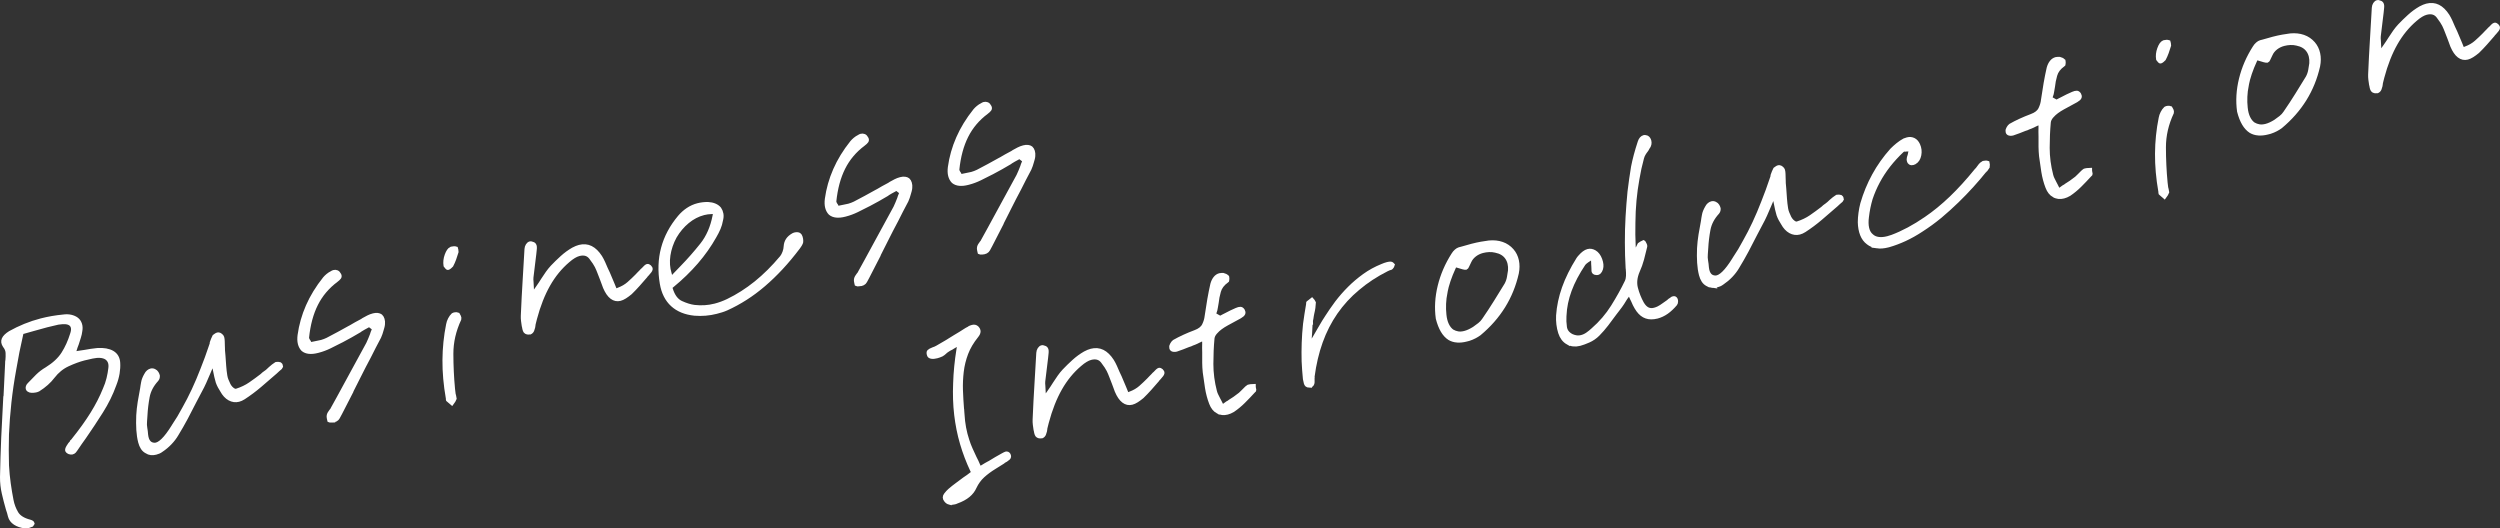 <?xml version="1.0" encoding="UTF-8"?><svg id="_レイヤー_2" xmlns="http://www.w3.org/2000/svg" width="682.186" height="144.208" viewBox="0 0 682.186 144.208"><rect x="0" y="0" width="682.186" height="144.208" fill="#333333" stroke="none"/><defs><style>.cls-1{fill:#fff;stroke:#fff;stroke-miterlimit:10;stroke-width:1.171px;}</style></defs><g id="_x2B_"><path class="cls-1" d="M7.25,143.606c-.166.021-.294.022-.384.003-1.105-.142-2.02-.451-2.741-.927-.721-.476-1.181-1.095-1.377-1.856l-.249-.962c-.083-.321-.186-.636-.309-.946-.414-1.433-.786-2.875-1.119-4.328-.333-1.453-.495-2.907-.486-4.363l.138-5.422c.046-1.808.112-3.62.198-5.438.086-1.818.177-3.616.274-5.393.086-1.818.177-3.616.273-5.393l.061-.016c.068-1.557.144-3.126.227-4.708.083-1.582.158-3.151.226-4.708-.002-.171.002-.321.011-.452.01-.13.033-.286.072-.467.056-.613.071-1.258.045-1.935-.025-.678-.291-1.335-.798-1.974-.417-.619-.504-1.206-.262-1.76.241-.554.822-1.121,1.741-1.7,1.27-.713,2.619-1.361,4.05-1.945,1.432-.584,2.908-1.072,4.431-1.466.961-.249,1.944-.46,2.947-.633,1.002-.173,2.025-.31,3.069-.408.742-.106,1.419-.089,2.033.052.614.14,1.133.37,1.557.688.424.318.729.752.914,1.302.185.551.215,1.163.09,1.837-.065.573-.194,1.151-.385,1.735-.191.584-.38,1.177-.566,1.781-.098.282-.206.566-.324.854-.118.287-.206.566-.264.838l-.369,1.057,1.354-.222c.331-.043.64-.09.925-.143.285-.052.574-.095.864-.127.612-.115,1.206-.215,1.783-.3.576-.085,1.136-.154,1.677-.209,1.726-.104,3.081.134,4.064.713.983.579,1.51,1.502,1.58,2.766.057.883.002,1.827-.166,2.833-.167,1.005-.458,2.031-.872,3.079-.894,2.497-2.091,4.933-3.594,7.309-1.502,2.376-3.047,4.71-4.635,7.001-.377.525-.77,1.075-1.176,1.651-.407.576-.794,1.145-1.162,1.711-.089.151-.208.311-.357.477-.149.167-.344.281-.584.343-.081.021-.186.027-.316.018-.131-.009-.267-.038-.408-.087-.141-.049-.307-.156-.5-.32-.191-.164-.125-.524.203-1.078.149-.252.31-.497.483-.734.174-.237.38-.473.62-.705l-.016-.06c.07-.061.126-.129.172-.205.044-.076.101-.144.171-.205,2.038-2.536,3.75-4.924,5.139-7.163,1.388-2.24,2.524-4.457,3.411-6.653.434-.967.77-1.941,1.008-2.922s.409-1.933.512-2.858c.085-.664.033-1.238-.157-1.723s-.516-.882-.98-1.189c-.454-.267-.998-.427-1.631-.476-.632-.05-1.375.013-2.227.191-.4.103-.784.192-1.15.265-.366.073-.729.156-1.089.249-1.363.352-2.837.894-4.422,1.624-1.585.73-2.955,1.843-4.106,3.338-.478.636-1.055,1.256-1.733,1.859-.677.603-1.421,1.158-2.23,1.667-.04.01-.087.033-.143.069-.055.036-.163.074-.323.115-.281.073-.589.12-.925.143-.336.023-.62-0-.851-.069-.141-.049-.265-.113-.371-.193-.106-.079-.174-.179-.206-.3-.042-.16-.033-.334.026-.52.059-.186.172-.366.342-.537.737-.789,1.488-1.56,2.255-2.314.767-.754,1.616-1.401,2.544-1.94,2.028-1.251,3.536-2.656,4.522-4.214.987-1.559,1.784-3.315,2.391-5.267.246-.705.329-1.292.25-1.764-.079-.471-.281-.836-.604-1.095-.374-.288-.844-.455-1.412-.501-.568-.046-1.262-.005-2.085.122-.481.124-.974.241-1.48.35s-1.04.236-1.601.381c-.601.155-1.199.321-1.795.496-.596.175-1.194.341-1.795.496-.441.114-.879.238-1.314.372-.437.134-.874.258-1.315.372l-.661.171-.117.543c-.748,3.228-1.38,6.406-1.897,9.532-.567,3.096-1.014,6.129-1.336,9.098-.323,2.969-.543,5.88-.662,8.732-.078,2.842-.076,5.663.007,8.463.093,1.686.252,3.334.475,4.943.224,1.609.477,3.126.759,4.549.241,1.263.684,2.442,1.33,3.536.646,1.094,1.885,1.875,3.716,2.342.231.069.4.143.506.222.105.08.169.159.19.239l-.015.068c-.01.045-.064.123-.164.235-.08.021-.196.072-.345.154-.15.081-.345.153-.585.215-.16.042-.323.073-.488.095Z"/><path class="cls-1" d="M41.206,123.609c-.416-.042-.807-.187-1.17-.435-.444-.228-.808-.561-1.092-1-.285-.439-.504-.96-.659-1.561-.259-1.002-.426-2.102-.501-3.301-.075-1.199-.083-2.511-.023-3.938.07-1.215.204-2.436.4-3.662.196-1.227.415-2.448.656-3.664.018-.261.056-.528.114-.799.058-.271.111-.563.159-.875.048-.312.144-.646.286-1.004.143-.357.318-.713.526-1.066.168-.343.367-.608.596-.795.229-.187.464-.312.705-.374.16-.041.318-.05.475-.026.155.024.309.08.46.17.242.109.437.283.584.522.148.24.252.479.315.72.012.211-.004.397-.049.557-.043.161-.13.323-.26.484-1.334,1.456-2.157,3.026-2.47,4.71-.313,1.684-.513,3.35-.601,4.997-.007.301-.028.595-.06.881-.034.286-.054.58-.062.881-.056.613-.031,1.205.074,1.776.105.572.18,1.193.226,1.865.205,1.786.985,2.695,2.341,2.73,1.356.034,3.074-1.628,5.156-4.988l.134-.227c.993-1.453,1.919-2.997,2.78-4.63.911-1.603,1.786-3.305,2.625-5.103.84-1.799,1.643-3.695,2.41-5.689.808-2.004,1.583-4.129,2.328-6.373l.147-.422c.05-.141.073-.297.071-.468.129-.332.241-.639.34-.921.098-.282.206-.523.325-.725.109-.071.244-.17.404-.297.16-.127.34-.216.54-.268.08-.021.143-.026.188-.016l.068.014c.131.009.305.103.521.282.218.179.347.349.389.509.083.321.128.662.136,1.023s.019.733.031,1.114c.022.251.031.494.028.73-.003.236.002.459.013.67l.066.753.066.752c.067.923.133,1.836.195,2.739.062.903.167,1.806.314,2.708.074.451.192.869.356,1.255s.343.788.536,1.208c.174.34.393.647.655.921.264.274.566.495.909.663.091.019.19.036.301.051.11.014.227.005.347-.026,1.422-.453,2.678-1.055,3.766-1.807,1.088-.752,2.131-1.513,3.129-2.284.17-.172.352-.337.546-.494.194-.157.401-.307.621-.449.22-.142.414-.3.584-.472.169-.172.358-.349.568-.531.279-.243.551-.474.814-.692.265-.218.526-.403.786-.556l.03-.008.03-.008c.12-.031.235-.04.347-.025.11.014.23.026.361.035.171-.001.294.063.37.193.076.13.11.26.102.391l.015.06-.089.151-.089.151c-.25.193-.477.39-.681.593s-.411.395-.62.577c-1.396,1.216-2.812,2.437-4.248,3.663-1.436,1.226-2.923,2.337-4.461,3.333-.22.142-.444.265-.675.367-.23.102-.445.179-.646.231-.842.218-1.661.109-2.458-.327-.796-.435-1.479-1.178-2.051-2.228-.213-.33-.421-.682-.625-1.057-.204-.375-.383-.777-.536-1.208-.258-.831-.528-2.001-.812-3.51-.283-1.509-.464-2.168-.542-1.976l-1.316,3.098c-.877,2.065-1.405,3.249-1.583,3.551-.347.645-.697,1.313-1.054,2.004-.355.69-.707,1.358-1.053,2.004-.762,1.522-1.552,3.052-2.373,4.589-.821,1.538-1.684,3.043-2.585,4.516-.476.807-1.067,1.579-1.774,2.318-.707.738-1.479,1.387-2.319,1.946-.249.193-.499.343-.749.45-.25.108-.516.197-.797.27-.44.114-.87.15-1.287.108Z"/><path class="cls-1" d="M90.581,114.729c-.19.006-.351.005-.481-.004l-.212-.074-.046-.18c-.031-.12-.065-.293-.103-.519-.036-.225-.035-.429.003-.61.039-.181.11-.36.214-.536.104-.176.236-.371.395-.583.1-.111.197-.233.29-.364.096-.131.167-.268.216-.408l1.53-2.768c1.305-2.39,2.639-4.84,4-7.351,1.36-2.51,2.724-5.011,4.089-7.501.197-.393.38-.804.548-1.232.167-.428.329-.833.487-1.216.038-.181.097-.367.176-.558l.236-.574.236-.574-1.439-1.103-.494.32c-.34.174-.678.357-1.013.55-.334.194-.687.402-1.057.626l-.044.076c-.779.458-1.579.921-2.398,1.389-.819.468-1.644.916-2.474,1.345l-.286.138c-.979.51-1.981,1.015-3.007,1.515-1.024.5-2.059.885-3.101,1.154l-.12.031-.12.031c-.842.217-1.591.293-2.25.228-.657-.065-1.204-.277-1.639-.634-.404-.409-.69-.933-.856-1.575-.165-.641-.19-1.404-.077-2.288.37-2.703,1.119-5.345,2.248-7.924,1.13-2.579,2.663-5.081,4.602-7.506.229-.273.511-.549.845-.828.334-.279.691-.51,1.071-.694.11-.071.202-.127.277-.168.074-.041.152-.072.232-.092.32-.083.602-.07.844.038.241.108.449.333.622.673.153.26.16.493.021.7-.139.207-.423.473-.853.797-2.365,1.766-4.19,3.926-5.476,6.481-1.285,2.555-2.108,5.611-2.472,9.168.011.211.06.401.147.571.086.17.165.31.236.42.061.07.109.132.145.187.035.055.064.122.085.203l.319.495.602-.155c.2-.052.394-.091.579-.118.185-.026.378-.066.579-.118.2-.052.413-.096.639-.133.226-.037.458-.086.698-.149.28-.073.557-.165.827-.278.27-.113.52-.22.75-.322,1.02-.52,2.045-1.063,3.073-1.628,1.03-.565,2.05-1.128,3.06-1.688l.061-.016c.519-.305,1.049-.613,1.588-.924.541-.31,1.075-.598,1.604-.863.07-.061.153-.114.248-.16.095-.046.177-.099.247-.16.409-.234.832-.461,1.267-.68.436-.219.873-.386,1.314-.5l.029-.008.091-.023c.4-.104.767-.134,1.098-.092.332.042.604.143.816.302.223.199.393.486.511.862.118.376.155.805.108,1.287-.019.261-.066.53-.144.807-.079.277-.152.531-.221.762-.088.322-.186.646-.294.974-.106.327-.23.637-.368.929-.484.938-.972,1.865-1.462,2.783-.489.917-.956,1.84-1.4,2.767l-.045.076c-.436.797-.858,1.601-1.269,2.412-.411.811-.828,1.635-1.253,2.472-.336.686-.689,1.386-1.061,2.102-.37.716-.724,1.416-1.06,2.101l-.029.136c-.515.988-1.033,1.999-1.557,3.032-.524,1.033-1.043,2.044-1.558,3.032l-.045.076c-.168.343-.341.665-.519.968-.179.303-.363.5-.554.592-.079.021-.157.052-.232.092-.074.041-.172.077-.292.108-.161.041-.337.066-.527.072Z"/><path class="cls-1" d="M122.801,109.449c-.187-.144-.36-.281-.522-.41l-.023-.09-.022-.09c-.011-.04-.012-.083-.001-.128.01-.045.009-.088-.002-.128-.63-3.599-.934-7.048-.909-10.346.023-3.298.354-6.526.992-9.683.087-.493.251-.974.493-1.442s.518-.85.827-1.143l.082-.053c.055-.036.122-.064.203-.085.239-.062.458-.086.654-.073.195.014.318.035.369.065.061.07.15.25.268.54.117.29.152.505.104.647-1.462,3.114-2.189,6.294-2.184,9.542.006,3.248.156,6.436.452,9.566l.113.933c.001.171.022.336.063.496l.125.481c.03.12.057.263.078.429s.037.268.047.308c-.078.191-.169.375-.273.552-.104.177-.235.371-.395.583-.172-.169-.352-.326-.539-.47ZM122.031,72.967c-.086-.085-.195-.217-.327-.397-.04.01-.062.006-.068-.014l-.023-.09c-.147-.903-.047-1.837.302-2.804.349-.967.754-1.552,1.214-1.756l.06-.015.12-.031c.161-.042.347-.068.557-.08.212-.011.387.007.528.056l.101.391c.047.18.065.336.057.466-.206.694-.421,1.348-.647,1.963-.226.614-.482,1.194-.77,1.738-.099.111-.246.245-.44.403-.194.157-.353.251-.473.282-.04.01-.103-.027-.188-.112Z"/><path class="cls-1" d="M144.447,90.709c-.045-.01-.107-.004-.188.016-.211.011-.44-.047-.687-.175-.248-.128-.43-.584-.546-1.366l-.077-.301c-.074-.451-.138-.905-.191-1.361s-.073-.9-.057-1.332c.144-3.415.31-6.621.496-9.619.188-2.998.355-5.863.505-8.595.026-.392.132-.729.315-1.011.184-.283.396-.455.636-.517.081-.021.153-.029.218-.024.065.005.124.022.174.052.312.047.549.179.711.393.163.215.201.654.116,1.317-.026.392-.066.776-.119,1.153-.052.377-.097.741-.135,1.093-.112.884-.219,1.756-.317,2.615-.099.859-.205,1.731-.318,2.615-.028.221-.037.437-.024.648.012.211.028.442.05.693.002.17.011.329.026.474.017.146.025.304.026.474l.143,2.785,1.594-2.272c.248-.363.489-.714.722-1.052.233-.338.454-.683.662-1.036.427-.666.844-1.287,1.251-1.862.406-.576.844-1.116,1.312-1.622.807-.85,1.686-1.708,2.638-2.573.952-.866,1.968-1.609,3.047-2.23.3-.163.595-.304.886-.421.289-.118.555-.207.795-.269,1.123-.29,2.149-.203,3.082.261.933.464,1.79,1.301,2.572,2.51.295.479.567.997.817,1.552.251.555.489,1.103.714,1.644.092.19.187.39.283.6.097.21.191.41.283.6.205.46.396.913.576,1.358.179.445.37.898.575,1.358.092.19.176.393.254.608.076.215.165.438.268.668l.354.87.87-.353c1.131-.42,2.088-.978,2.87-1.672.783-.694,1.513-1.385,2.19-2.073.198-.223.4-.435.604-.637.205-.203.392-.39.562-.562l.298-.334c.1-.111.204-.202.314-.273.199-.223.393-.422.582-.599.19-.177.345-.281.465-.312.08-.021.168-.011.264.028.096.039.199.109.311.208.223.199.319.409.291.63-.028.221-.326.64-.894,1.257-.07.061-.138.131-.202.212s-.131.152-.201.212l-.09.151c-.656.768-1.333,1.542-2.029,2.32-.696.779-1.403,1.517-2.121,2.216-.528.436-1.022.799-1.482,1.088-.459.29-.889.486-1.29.59-.802.207-1.548.047-2.24-.479-.691-.526-1.309-1.425-1.851-2.696l-.432-1.171c-.143-.391-.281-.761-.415-1.111-.235-.581-.458-1.153-.668-1.719-.21-.566-.453-1.133-.729-1.703-.276-.57-.802-1.364-1.578-2.382-.776-1.018-1.885-1.34-3.328-.967-.441.114-.911.321-1.41.621-.5.3-1.028.693-1.587,1.18-2.104,1.783-3.892,3.966-5.362,6.548-1.47,2.582-2.684,5.663-3.64,9.245-.068.231-.131.483-.189.755-.058.271-.121.523-.189.754.001.171-.02.336-.063.497-.044.161-.071.307-.079.437-.146.594-.307.966-.48,1.118-.175.152-.303.238-.383.259-.04.01-.083.011-.128.001Z"/><path class="cls-1" d="M192.528,85.562c-.982.083-1.978.084-2.981.001-2.502-.251-4.509-1.069-6.021-2.452-1.512-1.384-2.478-3.303-2.899-5.76-.579-3.399-.466-6.602.339-9.61.804-3.008,2.3-5.821,4.488-8.438.686-.819,1.449-1.507,2.288-2.066.839-.559,1.739-.962,2.7-1.211.441-.114.89-.198,1.346-.252.457-.053.921-.078,1.393-.071.693.034,1.305.165,1.833.392.529.227.95.535,1.265.924.274.399.456.855.545,1.366.09.512.047,1.089-.129,1.733-.114.714-.325,1.431-.63,2.151-.306.72-.682,1.459-1.127,2.215-1.376,2.45-3.027,4.79-4.952,7.019s-4.139,4.372-6.643,6.43l-.479.38.14.541c.587,1.943,1.536,3.215,2.846,3.817,1.31.602,2.518.974,3.623,1.116.925.103,1.86.128,2.81.076.948-.052,1.903-.203,2.865-.452.561-.145,1.145-.328,1.75-.548.605-.221,1.193-.469,1.763-.745,2.661-1.286,5.203-2.905,7.627-4.857,2.425-1.952,4.78-4.292,7.067-7.02.288-.374.533-.833.734-1.376.202-.544.315-1.097.341-1.659.045-.653.229-1.224.552-1.713.322-.49.818-.928,1.487-1.315.04-.01.088-.033.144-.069.055-.036.122-.064.202-.084.28-.072.541-.097.782-.074.241.023.392.069.453.139.151.089.28.301.389.637.108.336.163.674.166,1.015.031.12-.005.311-.108.573-.104.262-.329.63-.677,1.105-1.56,2.07-3.126,3.95-4.698,5.639-1.573,1.689-3.165,3.222-4.775,4.601-1.61,1.378-3.26,2.606-4.948,3.683-1.688,1.078-3.412,2.015-5.173,2.812-.46.204-.918.376-1.374.515-.455.139-.923.271-1.404.395-.962.248-1.935.414-2.918.497ZM187.571,60.423c-1.356,1.12-2.511,2.487-3.461,4.1-.9,1.644-1.484,3.355-1.752,5.134-.268,1.779-.153,3.46.341,5.042l.389,1.503,1.104-1.183c.299-.334.628-.675.986-1.024.358-.349.688-.691.986-1.024,1.892-1.942,3.692-3.99,5.402-6.142,1.71-2.152,2.863-4.801,3.461-7.948l.232-1.086-1.145.039c-.341.003-.697.031-1.068.084-.371.053-.717.121-1.037.204-1.604.414-3.083,1.182-4.439,2.302Z"/><path class="cls-1" d="M234.461,77.548c-.19.007-.351.005-.481-.004l-.212-.073-.046-.18c-.031-.12-.065-.293-.103-.519-.037-.225-.036-.429.003-.61.039-.181.11-.36.214-.536.104-.176.236-.371.395-.583.1-.111.196-.233.291-.364.094-.131.166-.267.215-.408l1.529-2.768c1.306-2.39,2.64-4.84,4-7.35,1.361-2.51,2.724-5.011,4.09-7.502.197-.393.38-.804.547-1.232.168-.428.33-.834.488-1.216.038-.181.097-.367.176-.558l.236-.574.236-.574-1.439-1.103-.494.32c-.34.173-.678.357-1.013.55-.335.193-.687.402-1.057.626l-.044.076c-.779.458-1.579.921-2.398,1.389-.819.468-1.645.916-2.475,1.345l-.285.138c-.979.51-1.982,1.015-3.007,1.515-1.025.5-2.059.885-3.101,1.154l-.12.031-.12.031c-.842.218-1.592.294-2.25.229-.658-.065-1.204-.277-1.639-.635-.404-.409-.69-.933-.855-1.574-.166-.641-.192-1.404-.078-2.288.369-2.703,1.119-5.345,2.248-7.924,1.129-2.579,2.663-5.081,4.602-7.506.229-.273.511-.549.844-.828.335-.278.691-.51,1.072-.694.109-.071.202-.127.276-.168.075-.041.153-.072.233-.092.32-.083.602-.07.844.039.241.108.449.333.622.673.153.26.16.493.021.7-.139.207-.423.473-.852.797-2.365,1.766-4.19,3.926-5.476,6.481-1.285,2.555-2.108,5.611-2.473,9.168.012.211.062.401.147.571.088.17.166.31.237.42.061.07.109.132.145.187.035.055.063.122.084.203l.32.494.602-.155c.2-.052.393-.091.579-.118.185-.026.378-.066.578-.117s.414-.096.639-.133c.227-.037.459-.086.699-.149.281-.073.557-.165.826-.277.271-.113.521-.22.751-.322,1.02-.52,2.044-1.063,3.073-1.628,1.03-.565,2.05-1.128,3.06-1.688l.06-.015c.52-.305,1.05-.613,1.589-.924.54-.31,1.075-.598,1.604-.863.07-.061.153-.114.248-.16s.177-.099.247-.16c.409-.234.832-.461,1.267-.68.436-.219.873-.386,1.314-.5l.029-.008.091-.023c.4-.104.767-.134,1.098-.092.332.042.604.143.816.302.223.199.393.486.511.862.118.376.155.805.108,1.287-.019.261-.066.53-.145.807-.078.277-.151.531-.22.762-.088.322-.186.646-.294.974-.107.327-.23.637-.368.929-.485.938-.973,1.865-1.462,2.782-.489.917-.957,1.84-1.4,2.767l-.045.076c-.436.797-.858,1.601-1.269,2.412-.41.811-.828,1.635-1.254,2.472-.335.686-.689,1.386-1.06,2.102-.37.716-.724,1.416-1.06,2.102l-.029.136c-.515.988-1.034,1.998-1.558,3.032-.523,1.033-1.043,2.044-1.557,3.032l-.045.076c-.168.343-.341.665-.52.968-.178.303-.362.5-.553.592-.08.021-.157.051-.232.092-.074.041-.173.077-.293.108-.16.041-.335.065-.526.072Z"/><path class="cls-1" d="M268.03,68.873c-.191.007-.352.005-.482-.004l-.211-.074-.046-.18c-.031-.12-.065-.293-.103-.519-.037-.225-.036-.429.002-.61.039-.181.111-.36.215-.536.104-.176.235-.371.395-.583.1-.111.196-.233.291-.364.094-.132.166-.268.215-.408l1.529-2.768c1.306-2.39,2.64-4.84,4-7.35,1.36-2.51,2.724-5.011,4.089-7.501.198-.393.38-.804.548-1.232.167-.428.329-.834.487-1.216.039-.181.098-.367.177-.558l.236-.574.235-.574-1.438-1.103-.494.32c-.341.174-.678.357-1.013.55-.335.193-.688.402-1.057.626l-.045.076c-.779.458-1.578.921-2.397,1.389-.819.468-1.645.916-2.475,1.345l-.285.138c-.979.51-1.982,1.015-3.007,1.515-1.025.5-2.06.885-3.102,1.154l-.12.031-.12.031c-.841.218-1.591.294-2.249.229-.658-.065-1.204-.277-1.639-.635-.405-.409-.69-.933-.856-1.574-.166-.641-.191-1.404-.078-2.288.37-2.703,1.12-5.345,2.249-7.924,1.129-2.579,2.663-5.081,4.602-7.506.229-.273.51-.549.844-.828.334-.278.691-.51,1.072-.694.109-.071.201-.127.276-.168.075-.041.153-.072.232-.092.321-.083.603-.07.844.039.242.108.45.333.623.673.152.26.159.493.021.7-.139.207-.423.473-.853.797-2.365,1.766-4.189,3.926-5.476,6.481-1.284,2.555-2.108,5.611-2.472,9.168.012.211.061.401.147.571s.166.31.237.42c.061.07.108.132.145.187.035.055.063.122.084.203l.32.495.602-.155c.2-.052.393-.091.579-.118.185-.027.378-.066.578-.118s.413-.096.639-.133c.226-.037.458-.086.699-.149.28-.073.556-.165.826-.277.271-.113.521-.22.75-.322,1.021-.52,2.045-1.063,3.074-1.628,1.03-.565,2.05-1.128,3.059-1.688l.061-.015c.52-.305,1.049-.613,1.589-.924.54-.31,1.074-.598,1.604-.863.07-.061.152-.114.247-.16s.177-.099.247-.16c.41-.234.832-.461,1.268-.68.435-.219.873-.386,1.313-.5l.03-.008.09-.023c.401-.104.768-.134,1.099-.092.332.042.604.143.816.302.222.199.392.486.511.862.118.376.154.805.108,1.287-.019.261-.067.53-.145.807-.078.277-.151.531-.22.762-.088.322-.186.646-.294.974-.107.327-.231.637-.369.929-.484.938-.972,1.865-1.461,2.782-.49.917-.957,1.84-1.401,2.767l-.044.076c-.437.797-.858,1.601-1.27,2.412-.41.811-.827,1.635-1.253,2.472-.336.686-.689,1.386-1.06,2.102-.371.716-.724,1.416-1.061,2.101l-.029.136c-.514.988-1.033,1.999-1.557,3.032-.524,1.033-1.043,2.044-1.558,3.032l-.044.076c-.169.343-.341.665-.52.968-.179.303-.362.5-.553.592-.08.021-.157.051-.232.092-.075.041-.173.077-.293.108-.16.041-.336.065-.526.072Z"/><path class="cls-1" d="M259.069,137.125c-.367-.097-.683-.326-.946-.686-.376-.459-.379-.928-.012-1.408.368-.479.727-.872,1.075-1.175.628-.547,1.284-1.069,1.968-1.567.685-.497,1.365-1.005,2.044-1.522.329-.213.656-.437.98-.67.325-.234.646-.477.966-.731l.539-.396-.352-.615c-1.133-2.4-2.065-4.853-2.799-7.357-.732-2.504-1.257-5.115-1.575-7.833s-.413-5.569-.286-8.551c.087-2.972.394-6.087.92-9.344l.257-1.734-1.498.9c-.15.082-.28.158-.39.229l-.33.213c-.23.102-.447.212-.651.329-.205.117-.397.241-.578.373-.109.071-.227.155-.351.251-.126.096-.237.2-.337.312-.14.121-.271.231-.396.327-.125.096-.262.185-.412.267-.23.102-.453.192-.668.269-.216.077-.424.142-.623.193-.602.155-1.083.194-1.445.117-.362-.077-.568-.216-.62-.417-.165-.47-.173-.789-.022-.956.148-.167.533-.373,1.154-.619.2-.052.396-.123.585-.215.19-.092.36-.178.51-.26.82-.468,1.647-.949,2.481-1.443.834-.493,1.637-.989,2.405-1.487.26-.153.51-.303.749-.45.24-.147.49-.297.75-.45.369-.224.736-.458,1.102-.701.363-.244.736-.458,1.116-.641.14-.121.297-.216.473-.282.175-.067.342-.121.502-.162.241-.062.452-.074.633-.035.181.039.353.123.514.252.345.339.508.682.49,1.028-.018.346-.205.737-.563,1.172-1.262,1.566-2.198,3.155-2.808,4.766-.61,1.611-1.016,3.266-1.219,4.964-.202,1.698-.276,3.396-.223,5.092.063,1.736.162,3.442.296,5.118l.031.12c.012.211.026.432.043.662.017.231.036.472.059.722.07,1.265.215,2.488.436,3.671.22,1.183.516,2.325.886,3.426.247.791.547,1.58.899,2.365s.718,1.578,1.096,2.378c.174.34.35.69.527,1.05.179.36.335.715.468,1.065l.414.855.779-.458c.289-.203.594-.389.913-.557.321-.168.611-.329.87-.481l.061-.015c.699-.437,1.346-.829,1.94-1.175s1.192-.682,1.792-1.008c.189-.092.34-.173.449-.245.11-.071.226-.122.346-.153.16-.042.301-.035.422.02.12.054.222.156.304.306.081.15.115.323.102.519-.013.196-.295.472-.844.828l-.45.245c-.15.081-.274.178-.374.289-.37.224-.747.46-1.131.709-.385.249-.762.485-1.132.709-1.219.743-2.287,1.532-3.204,2.367s-1.667,1.863-2.25,3.082c-.375.866-.958,1.627-1.751,2.281-.793.653-1.814,1.206-3.066,1.658-.109.071-.226.122-.345.153l-.361.093c-.521.135-.965.153-1.332.056Z"/><path class="cls-1" d="M284.105,119.049c-.045-.01-.108-.004-.188.016-.211.012-.44-.047-.688-.175-.246-.129-.429-.584-.545-1.366l-.078-.301c-.073-.451-.137-.905-.191-1.361-.054-.456-.072-.9-.056-1.332.144-3.415.309-6.621.497-9.619.187-2.998.354-5.863.504-8.595.026-.392.133-.729.315-1.011.184-.283.396-.455.636-.517.081-.021.153-.029.219-.024s.122.022.174.052c.311.048.548.179.71.393.163.215.201.654.116,1.317-.027.392-.067.776-.119,1.153-.052.377-.097.741-.134,1.093-.113.884-.22,1.756-.318,2.615-.099.859-.205,1.731-.318,2.615-.028.221-.037.437-.024.648.011.211.028.442.05.693.002.171.011.329.027.474.016.146.024.303.025.474l.143,2.785,1.594-2.271c.248-.364.488-.714.722-1.052.233-.338.454-.684.662-1.037.427-.666.843-1.287,1.25-1.862s.845-1.116,1.312-1.622c.807-.849,1.686-1.708,2.638-2.573.952-.866,1.967-1.61,3.047-2.23.3-.163.595-.304.885-.421.29-.118.556-.208.796-.27,1.122-.29,2.149-.203,3.082.262.932.464,1.79,1.301,2.572,2.51.295.479.567.997.818,1.552.25.555.488,1.103.713,1.643.092.19.187.39.283.6.097.21.191.41.284.6.203.46.396.913.574,1.359.18.445.371.898.576,1.358.092.19.176.393.253.608.077.215.167.438.269.668l.354.87.871-.353c1.131-.421,2.088-.978,2.87-1.672.782-.694,1.513-1.385,2.19-2.073.198-.222.4-.435.604-.637.204-.203.391-.39.56-.562l.299-.334c.1-.111.205-.202.314-.274.199-.222.393-.422.582-.599.189-.177.345-.281.465-.312.08-.021.168-.011.264.028.096.039.199.109.31.208.224.199.32.409.292.63-.028.221-.326.64-.894,1.257-.07.061-.137.131-.202.212-.064.081-.132.152-.201.213l-.089.151c-.657.768-1.333,1.542-2.03,2.32-.696.779-1.403,1.517-2.121,2.216-.528.436-1.022.798-1.481,1.088-.46.29-.89.486-1.291.59-.802.207-1.548.048-2.24-.479-.691-.526-1.309-1.425-1.851-2.696l-.431-1.171c-.144-.39-.282-.761-.415-1.111-.236-.58-.459-1.153-.669-1.719-.21-.566-.453-1.133-.729-1.703-.275-.57-.801-1.364-1.577-2.382-.776-1.018-1.885-1.34-3.328-.968-.44.114-.911.321-1.411.621-.499.3-1.028.693-1.586,1.18-2.104,1.783-3.892,3.966-5.362,6.548-1.471,2.582-2.684,5.663-3.639,9.245-.068.231-.132.483-.19.755-.058.271-.121.523-.189.754.002.171-.02.336-.064.497-.043.161-.069.307-.078.438-.146.594-.307.966-.481,1.118-.174.152-.302.238-.382.259-.04.011-.082.011-.128.001Z"/><path class="cls-1" d="M332.288,112.272c-.776-.441-1.364-1.187-1.765-2.238-.513-1.321-.89-2.741-1.133-4.26-.243-1.519-.444-2.92-.605-4.204-.087-.833-.137-1.686-.148-2.559-.012-.873-.011-1.782.002-2.726-.023-.421-.032-.868-.026-1.34l.019-1.416-.07-1.265-1.14.551c-.149.081-.303.153-.458.214-.154.061-.287.128-.397.199-.27.112-.5.215-.69.307-.189.092-.385.164-.585.216-.15.081-.303.153-.458.214-.154.061-.312.113-.473.154l-.061.015c-.54.225-1.083.44-1.629.645-.545.205-1.093.4-1.644.585l-.03.008-.03.008c-.2.052-.398.071-.595.057-.195-.013-.344-.05-.444-.109-.102-.06-.175-.137-.22-.232-.047-.095-.065-.208-.056-.339-.052-.2.019-.464.212-.792.193-.328.379-.558.559-.69.819-.468,1.707-.922,2.662-1.361.956-.439,1.979-.864,3.07-1.274,1.211-.441,2.019-1.078,2.424-1.909.405-.832.649-1.664.733-2.498.229-1.598.467-3.114.717-4.546.25-1.433.525-2.808.826-4.125.175-.644.433-1.181.771-1.61.337-.429.747-.706,1.229-.831.16-.041.315-.06.465-.056.151.004.312.005.482.004.181.039.37.107.566.206.196.099.33.203.401.313l.076.045.015.06c.021.08.03.195.025.346-.003.151-.015.271-.034.362l-.028.136-.105.091c-1.118.802-1.833,1.756-2.146,2.863-.313,1.107-.516,2.143-.607,3.107-.098.452-.174.9-.231,1.342-.057.442-.164.855-.32,1.237l-.222.634,1.725.965.405-.169c.189-.092.388-.196.592-.313.205-.117.423-.227.652-.329.45-.244.913-.482,1.388-.711.476-.23.963-.452,1.463-.667.12-.031.228-.069.323-.115.095-.046.183-.079.263-.1.36-.093.619-.085.775.024.157.109.275.239.357.388.152.26.185.508.096.745-.088.237-.393.508-.912.813l-.899.489-.9.489-1.799.978c-.6.326-1.169.687-1.708,1.083-.47.335-.935.765-1.397,1.291-.463.526-.727,1.075-.793,1.648-.203,2.19-.306,4.525-.306,7.005-.001,2.48.325,4.982.978,7.507.104.401.239.761.408,1.081.168.32.344.67.527,1.05.092.19.196.387.313.592.117.205.227.422.329.652l.413.855.764-.518c.249-.193.474-.358.674-.495.2-.137.415-.257.646-.359l.044-.076c.479-.295.919-.579,1.318-.854.399-.274.794-.569,1.183-.883.22-.142.422-.312.605-.509.185-.197.382-.387.591-.57.239-.233.468-.463.688-.691.219-.228.438-.413.658-.555l.12-.031.181-.047c.12-.031.242-.052.368-.063.125-.011.273-.017.443-.019l.316-.018.002.256c.042.16.068.303.079.428.011.125.027.228.048.308l-.029.136-.254.258c-.866.95-1.75,1.873-2.651,2.769-.901.896-1.861,1.689-2.88,2.379-.26.153-.515.282-.765.39-.25.107-.495.192-.736.254-.961.249-1.831.153-2.607-.288Z"/><path class="cls-1" d="M357.437,105.164c-.065-.005-.139.003-.219.024-.211.012-.409-.054-.597-.198-.187-.144-.354-.668-.502-1.57-.163-1.625-.281-3.24-.354-4.846-.044-1.656-.037-3.325.021-5.007.057-1.682.179-3.402.366-5.161.236-1.729.509-3.488.816-5.277.029-.05.046-.108.051-.174.005-.065-.004-.138-.024-.218l.022-.038c.015-.025.017-.058.007-.098.14-.122.302-.239.487-.35.185-.112.347-.229.485-.35l.274.314c.121.14.192.25.213.33-.017.432-.058.891-.125,1.379-.066.487-.162.983-.289,1.486-.028.221-.074.457-.138.709-.062.251-.104.508-.121.769-.069.232-.109.445-.124.641-.013.196-.014.399-.002.61l-.061.016c.021.08-.034.982-.166,2.704l-.198,2.584-.065,1.235.684-1.075c.13-.162.407-.618.833-1.369s.891-1.556,1.396-2.413l1.204-2.043c.356-.605.584-.963.684-1.075.854-1.332,1.786-2.684,2.799-4.058,1.054-1.384,2.2-2.696,3.44-3.935,1.24-1.24,2.599-2.392,4.076-3.458,1.477-1.066,3.106-1.957,4.888-2.674.23-.102.463-.195.698-.277.234-.082.473-.154.714-.217.16-.041.322-.073.488-.094.166-.021.313-.028.444-.018.04-.01.113.024.219.103.106.08.189.154.251.224-.02.09-.066.199-.141.325-.074.126-.162.245-.262.356-.029.05-.094.088-.194.115l-.271.07c-.109.071-.235.125-.375.161-.141.036-.266.09-.376.161-2.949,1.489-5.581,3.217-7.895,5.183-2.323,1.926-4.335,4.113-6.032,6.561-1.697,2.448-3.066,5.132-4.107,8.051-1.041,2.92-1.784,6.083-2.229,9.49.021.08.031.163.032.248,0,.085-.015.153-.044.204l.016.06c.047.843-.002,1.358-.146,1.545-.144.187-.256.291-.336.311-.08.021-.152.029-.218.024Z"/><path class="cls-1" d="M397.613,92.89c-.764-.059-1.448-.267-2.054-.624-.716-.456-1.339-1.129-1.868-2.018-.529-.889-.97-2.015-1.321-3.378-.394-2.848-.222-5.778.518-8.791.739-3.013,1.977-5.876,3.712-8.59.208-.353.469-.666.782-.94.314-.273.592-.441.833-.504l.601-.155c.48-.124.96-.258,1.435-.403.477-.144.954-.279,1.436-.403.921-.238,1.761-.423,2.518-.555.757-.131,1.467-.24,2.129-.326,1.294-.121,2.47.003,3.526.371,1.058.368,1.95.971,2.68,1.809.669.768,1.118,1.678,1.347,2.73.229,1.052.224,2.187-.018,3.404-.737,3.268-1.959,6.277-3.663,9.027-1.706,2.749-3.895,5.239-6.567,7.469-.359.264-.774.521-1.244.77-.47.25-1,.472-1.591.667l-.36.093-.36.093c-.882.228-1.705.312-2.468.253ZM394.384,79.777c-.4,2.092-.492,4.135-.275,6.131.108,1.083.347,2.005.714,2.765.368.76.839,1.344,1.415,1.751.504.297,1.035.491,1.593.582.558.091,1.178.049,1.859-.127.4-.104.812-.252,1.23-.446.421-.194.87-.439,1.351-.734.509-.345,1.003-.709,1.481-1.089.479-.38.872-.803,1.18-1.267,1.182-1.716,2.27-3.376,3.266-4.98.996-1.604,1.961-3.168,2.893-4.691.346-.645.579-1.315.699-2.008.12-.694.219-1.307.294-1.839.099-1.436-.188-2.634-.864-3.592-.675-.958-1.712-1.578-3.108-1.858-.594-.146-1.197-.204-1.809-.174-.612.03-1.199.118-1.761.263-.841.217-1.581.58-2.22,1.087-.638.507-1.105,1.098-1.401,1.773-.198.393-.378.771-.541,1.134-.162.363-.284.555-.364.575-.12.031-.386-.007-.799-.114-.413-.107-.876-.244-1.389-.411l-.83-.234-.325.725c-1.126,2.428-1.889,4.688-2.288,6.78Z"/><path class="cls-1" d="M427.813,93.454c-.953-.544-1.636-1.448-2.047-2.709-.227-.711-.388-1.46-.484-2.247-.097-.788-.123-1.593-.08-2.417.172-2.481.701-4.98,1.59-7.497.889-2.517,2.195-5.152,3.921-7.907.06-.101.14-.207.238-.318l.299-.334c.328-.384.672-.708,1.031-.972.359-.264.699-.437,1.021-.52.32-.083.626-.098.918-.045.291.053.588.168.891.347.655.386,1.16,1.058,1.515,2.014.354.956.428,1.781.223,2.475-.147.423-.298.707-.453.854-.153.147-.291.236-.411.267-.08.021-.163.031-.248.032-.086.001-.174-.009-.265-.028-.17.001-.326-.065-.468-.2s-.194-.463-.158-.985c-.012-.211-.021-.411-.027-.602-.007-.191-.021-.412-.044-.662.01-.13.006-.269-.01-.414-.017-.145-.025-.303-.026-.474l-.055-1.204-.958.76-.329.213-.33.214c-.18.132-.35.261-.509.388-.16.127-.305.271-.434.433-1.697,2.533-2.973,4.958-3.827,7.273-.855,2.316-1.33,4.619-1.422,6.908l-.014.196c-.062.914-.02,1.907.129,2.981.149,1.073.789,1.891,1.918,2.454.433.187.87.31,1.312.366.441.057.884.028,1.324-.086.602-.155,1.164-.418,1.688-.789.524-.37,1.011-.763,1.458-1.179,2.164-1.884,3.979-3.999,5.447-6.345,1.467-2.346,2.729-4.617,3.785-6.814.218-.484.336-1.017.356-1.599.021-.583.004-1.145-.051-1.686-.021-.08-.029-.153-.024-.218.005-.065-.004-.138-.024-.218-.139-2.358-.207-4.692-.206-7.001-.008-2.349.054-4.674.186-6.974.133-2.3.311-4.59.534-6.871.272-2.251.591-4.492.955-6.724.203-1.036.45-2.104.743-3.206.292-1.102.654-2.307,1.085-3.615.118-.372.276-.67.476-.892s.418-.365.659-.427c.12-.031.248-.032.384-.003s.274.068.415.117c.151.089.28.216.388.381.105.165.186.347.237.548.072.281.074.579.007.896-.067.316-.216.611-.445.884-.049.141-.112.264-.192.37-.079.106-.149.21-.209.31-.258.323-.491.661-.699,1.014-.208.353-.365.736-.473,1.148-.507,1.842-.919,3.722-1.235,5.642-.355,1.93-.627,3.903-.812,5.917-.185,2.015-.284,4.071-.297,6.169-.055,2.109-.027,4.282.081,6.52l.139,2.273,1.083-2.012c.03-.05.057-.111.081-.181.025-.071.066-.156.127-.257.029-.051.063-.124.104-.219.039-.096.073-.169.103-.219.141-.121.305-.228.495-.32l.57-.276.038.022c.024.015.042.042.053.083.082.15.168.32.26.51.093.19.129.33.109.421-.282,1.227-.576,2.404-.884,3.531-.307,1.127-.692,2.199-1.156,3.217-.72,1.682-.891,3.255-.513,4.717.378,1.463.929,2.849,1.652,4.158.458.779.969,1.31,1.533,1.591.564.282,1.207.329,1.929.143.2-.052.388-.111.563-.178.175-.066.357-.146.548-.238.489-.255.949-.545,1.379-.869.428-.324.862-.629,1.303-.914.1-.111.212-.215.336-.311.125-.097.262-.185.412-.267.1-.111.197-.19.292-.236.095-.046.202-.084.323-.115.12-.031.228-.027.322.012.097.04.186.134.267.284.071.11.101.305.088.587-.013.281-.069.478-.169.589-.786.93-1.585,1.682-2.398,2.255-.814.573-1.682.98-2.604,1.218-.12.031-.254.054-.398.071-.146.017-.299.045-.459.086-.992.129-1.875-.018-2.646-.438-.771-.421-1.462-1.15-2.072-2.19l-.489-.9c-.163-.3-.316-.645-.46-1.035-.081-.15-.171-.33-.269-.54-.097-.21-.195-.43-.298-.66l-.521-1.02-.58.983c-.129.162-.255.333-.379.515-.125.182-.231.348-.32.5-.208.353-.396.658-.564.915-.169.257-.348.517-.536.78-.289.374-.559.733-.812,1.076s-.509.676-.768 1c-.725 1-1.455,1.979-2.19,2.939-.735.96-1.526,1.87-2.373,2.729-.747.749-1.591,1.33-2.531,1.745-.939.414-1.711.698-2.312.854l-.03.008-.091.023c-1.202.311-2.279.194-3.232-.351Z"/><path class="cls-1" d="M467.11,77.977c-.417-.042-.807-.187-1.171-.435-.443-.228-.808-.561-1.092-1.001-.285-.439-.505-.96-.66-1.561-.259-1.002-.426-2.102-.5-3.302-.075-1.199-.083-2.512-.023-3.938.07-1.215.204-2.436.399-3.662.196-1.227.415-2.448.656-3.665.019-.261.057-.528.114-.799.059-.272.111-.563.159-.875s.143-.646.286-1.004c.143-.357.317-.713.525-1.066.168-.343.367-.608.597-.795.229-.188.464-.312.704-.375.16-.041.318-.05.475-.026.155.024.309.08.46.17.242.109.437.283.584.523.148.239.253.48.315.72.012.211-.005.397-.049.558-.044.161-.131.322-.26.484-1.334,1.457-2.157,3.026-2.47,4.71-.313,1.684-.514,3.35-.601,4.997-.008.301-.028.595-.062.881-.032.286-.053.58-.061.882-.056.613-.03,1.205.074,1.776.105.571.181,1.193.226,1.865.205,1.786.985,2.695,2.341,2.73,1.356.035,3.074-1.628,5.155-4.988l.135-.227c.992-1.454,1.918-2.997,2.779-4.63.91-1.603,1.786-3.304,2.625-5.103.839-1.798,1.643-3.695,2.41-5.689.807-2.004,1.583-4.128,2.328-6.373l.147-.423c.05-.141.073-.297.071-.467.128-.332.241-.64.34-.921.098-.282.206-.524.325-.725.109-.071.244-.17.404-.297.159-.127.34-.216.54-.268.08-.021.143-.026.188-.016l.068.015c.131.009.305.103.521.282.218.179.347.349.389.509.082.321.127.661.136,1.023.008.361.019.733.031,1.114.022.251.031.494.028.73s.001.459.013.67l.066.752.066.752c.067.923.133,1.836.195,2.74.062.903.167,1.806.314,2.708.074.451.192.869.356,1.255.163.385.343.787.536,1.208.174.34.392.647.655.921.263.274.566.495.908.663.091.019.191.036.302.05.11.014.227.006.347-.025,1.422-.453,2.677-1.055,3.766-1.807,1.088-.752,2.131-1.513,3.129-2.284.17-.172.351-.337.546-.494.194-.157.401-.307.621-.449.22-.143.414-.3.584-.472.169-.172.358-.349.567-.532.279-.243.552-.474.815-.691.265-.218.526-.403.786-.556l.03-.008.03-.008c.12-.031.235-.039.346-.025.111.014.231.026.361.035.171-.001.295.063.371.193.076.13.109.26.101.391l.016.06-.089.151-.089.151c-.25.193-.477.391-.681.593s-.411.395-.62.577c-1.396,1.216-2.812,2.437-4.248,3.663-1.437,1.226-2.924,2.337-4.461,3.333-.221.142-.445.265-.676.367-.229.103-.445.179-.646.231-.842.217-1.66.109-2.457-.327-.797-.435-1.48-1.178-2.051-2.228-.213-.33-.421-.682-.625-1.057-.204-.375-.383-.777-.537-1.208-.258-.831-.528-2.001-.811-3.51-.283-1.509-.464-2.167-.543-1.976l-1.315,3.098c-.878,2.065-1.405,3.249-1.583,3.551-.347.645-.698,1.313-1.054,2.004-.355.69-.707,1.358-1.054,2.003-.761,1.522-1.552,3.052-2.372,4.589-.822,1.537-1.684,3.043-2.586,4.516-.475.807-1.066,1.58-1.773,2.318-.706.738-1.479,1.387-2.318,1.946-.249.193-.499.343-.75.45-.249.108-.515.197-.796.27-.44.114-.869.15-1.286.108Z"/><path class="cls-1" d="M512.138,67.174c-.91-.128-1.688-.451-2.335-.968-.736-.537-1.292-1.28-1.666-2.231-.374-.951-.576-2.064-.606-3.338.004-.813.065-1.652.184-2.516.118-.865.285-1.709.499-2.534.792-2.727,1.855-5.31,3.192-7.75,1.336-2.44,2.949-4.717,4.84-6.83.508-.516,1.054-1.01,1.637-1.481.584-.472,1.176-.87,1.775-1.196.16-.041.298-.088.413-.139s.253-.097.413-.139c.602-.155,1.158-.107,1.673.145.514.252.919.703,1.215,1.353.398.88.506,1.793.323,2.738-.184.945-.609,1.611-1.279,1.998-.08.021-.158.051-.232.092-.075.041-.133.066-.173.077-.16.041-.306.057-.437.049-.131-.009-.251-.063-.362-.163-.102-.059-.183-.167-.244-.322-.061-.156-.098-.339-.109-.549.009-.13.033-.286.071-.467.039-.181.098-.367.177-.559.02-.09.046-.193.08-.309.034-.116.056-.239.065-.369l.292-1.102-1.129.099c-.079.021-.143.026-.188.016-.046-.01-.108-.004-.188.017-.09-.019-.179-.029-.264-.028-.085 0-.168.011-.248.032-.12.031-.218.067-.293.108-.075.041-.147.091-.217.152-1.375,1.296-2.609,2.641-3.703,4.035-1.123,1.444-2.087,2.923-2.894,4.435-.807,1.512-1.475,3.064-2.004,4.654-.479,1.62-.817,3.289-1.015,5.008-.161,1.196-.138,2.237.07,3.124.207.887.609,1.574,1.206,2.061.506.468,1.135.754,1.889.858.754.104,1.612.033,2.573-.216.16-.041.338-.098.533-.17.195-.072.414-.139.653-.201,1.481-.554,2.992-1.243,4.532-2.069,1.539-.825,3.108-1.787,4.705-2.883,2.326-1.585,4.621-3.46,6.883-5.626,2.262-2.166,4.576-4.709,6.942-7.629.109-.071.194-.157.254-.258.059-.101.139-.207.238-.318.188-.262.38-.515.573-.757.194-.243.427-.42.696-.532-.011-.04.005-.066.044-.076l.121-.031c.16-.041.336-.065.526-.072.191-.007.356.015.498.064.03.12.052.286.063.497.012.211-.002.406-.04.588-.06.101-.146.219-.261.356-.114.137-.217.28-.306.432-.069.061-.119.116-.149.167-.029.05-.085.086-.164.107-1.034,1.293-2.184,2.637-3.447,4.033-1.264,1.395-2.613,2.792-4.048,4.189-1.435,1.397-2.96,2.774-4.575,4.132-1.656,1.368-3.383,2.627-5.181,3.776-1.498.986-2.982,1.818-4.453,2.497-1.47.679-2.922,1.225-4.354,1.638l-.121.031-.18.047c-1.082.28-2.078.355-2.987.227Z"/><path class="cls-1" d="M560.496,53.299c-.776-.441-1.364-1.186-1.765-2.238-.512-1.321-.89-2.741-1.133-4.26-.242-1.519-.444-2.92-.605-4.204-.087-.833-.136-1.686-.147-2.559-.013-.873-.012-1.782,0-2.726-.022-.421-.031-.868-.025-1.34l.02-1.416-.071-1.264-1.14.551c-.149.081-.303.153-.457.214-.155.061-.288.128-.397.199-.271.112-.501.215-.69.307-.19.092-.386.164-.586.216-.149.081-.303.153-.458.214-.154.061-.312.113-.473.154l-.06.015c-.541.225-1.084.44-1.629.645-.546.205-1.094.4-1.645.585l-.03.008-.03.008c-.2.052-.398.071-.594.057-.196-.013-.345-.05-.445-.109-.102-.06-.174-.137-.22-.232-.047-.095-.065-.208-.056-.339-.052-.2.019-.464.212-.792.193-.328.38-.558.559-.69.82-.468,1.708-.922,2.662-1.361.956-.439,1.979-.864,3.07-1.274,1.211-.441,2.02-1.078,2.424-1.909.405-.831.65-1.664.733-2.498.229-1.598.467-3.114.717-4.546.25-1.433.525-2.808.826-4.125.176-.644.433-1.181.771-1.61.338-.429.747-.706,1.229-.83.16-.041.315-.06.466-.056.15.004.312.005.482.004.181.039.369.107.565.206.196.099.331.203.402.313l.075.045.016.06c.021.08.029.195.025.346-.004.151-.016.271-.035.362l-.028.136-.105.091c-1.118.802-1.833,1.756-2.146,2.863-.312,1.107-.515,2.143-.607,3.107-.097.452-.174.9-.23,1.342-.058.442-.164.855-.322,1.237l-.221.634,1.725.965.405-.169c.19-.092.388-.197.593-.313s.422-.227.652-.329c.449-.244.912-.482,1.387-.711.476-.229.963-.452,1.464-.667.12-.031.228-.069.322-.115.095-.046.183-.079.263-.1.36-.093.619-.085.775.024.157.109.275.239.357.388.152.26.185.508.097.745-.089.237-.393.508-.913.813l-.899.489-.899.489-1.8.978c-.6.326-1.169.687-1.708,1.083-.469.335-.935.765-1.397,1.291-.463.526-.727,1.075-.793,1.648-.203,2.19-.306,4.525-.306,7.005,0,2.48.325,4.982.978,7.507.104.401.239.761.408,1.081.168.32.344.67.527,1.05.092.19.196.387.313.592.117.205.227.422.329.653l.413.855.765-.518c.249-.193.474-.358.673-.495.2-.137.415-.257.646-.359l.045-.076c.479-.295.918-.579,1.317-.854s.794-.569,1.183-.883c.22-.142.422-.312.606-.509.184-.197.381-.387.59-.57.239-.233.468-.463.688-.691.219-.228.438-.413.658-.555l.12-.031.181-.047c.12-.031.243-.052.368-.063.126-.011.273-.017.443-.019l.316-.018.003.256c.041.16.067.303.078.428.012.125.027.228.048.308l-.029.136-.254.258c-.865.95-1.749,1.873-2.651,2.769-.901.896-1.861,1.689-2.88,2.379-.26.153-.515.282-.765.39-.25.107-.495.192-.735.254-.962.249-1.831.153-2.608-.288Z"/><path class="cls-1" d="M590.115,53.115c-.188-.144-.362-.281-.523-.41l-.023-.09-.023-.09c-.01-.04-.01-.083-.001-.128.01-.045.01-.088-.001-.128-.63-3.599-.934-7.048-.91-10.346.024-3.298.355-6.526.993-9.683.086-.492.251-.973.493-1.442.242-.469.518-.85.826-1.143l.083-.054c.055-.035.122-.063.202-.084.24-.062.459-.087.655-.073.195.013.318.035.369.065.061.07.15.25.268.54.118.29.152.506.103.647-1.461,3.114-2.188,6.294-2.183,9.542.005,3.248.156,6.436.452,9.566l.112.933c.002.171.022.336.064.497l.124.481c.031.12.058.263.079.429.021.165.037.268.047.308-.078.191-.169.375-.274.552-.104.177-.234.371-.394.583-.172-.169-.352-.326-.538-.47ZM589.345,16.634c-.087-.084-.195-.216-.327-.396-.04.01-.063.006-.068-.014l-.023-.09c-.147-.902-.047-1.837.303-2.803.349-.967.753-1.552,1.213-1.756l.06-.015.12-.031c.161-.041.346-.068.558-.08.21-.012.387.007.527.056l.101.391c.047.18.065.336.057.466-.205.694-.421,1.349-.647,1.963-.226.614-.482,1.193-.77,1.738-.1.111-.246.245-.44.402-.195.157-.352.251-.473.282-.039.01-.103-.027-.188-.112Z"/><path class="cls-1" d="M616.26,36.387c-.763-.059-1.447-.267-2.053-.624-.717-.456-1.339-1.129-1.868-2.018-.529-.889-.97-2.015-1.321-3.378-.395-2.848-.222-5.778.518-8.791.738-3.013,1.977-5.876,3.712-8.59.208-.353.469-.666.782-.94.314-.273.592-.441.832-.504l.602-.155c.48-.124.959-.258,1.435-.403.477-.144.954-.279,1.436-.403.921-.238,1.761-.423,2.518-.555.757-.131,1.467-.24,2.128-.326,1.295-.121,2.471.003,3.527.371,1.057.368,1.95.971,2.68,1.809.669.768,1.117,1.678,1.347,2.73.229,1.052.224,2.187-.018,3.404-.738,3.268-1.959,6.277-3.663,9.027-1.706,2.749-3.895,5.239-6.567,7.469-.359.264-.774.521-1.244.77-.47.25-1,.472-1.591.667l-.36.093-.36.093c-.882.228-1.705.312-2.469.253ZM613.031,23.274c-.399,2.092-.491,4.135-.274,6.131.108,1.083.347,2.005.714,2.765.368.76.839,1.344,1.415,1.751.504.297,1.035.491,1.593.582.558.091,1.178.049,1.859-.127.4-.104.811-.252,1.23-.446.421-.194.87-.439,1.351-.734.509-.345,1.003-.709,1.481-1.089.478-.38.872-.803,1.18-1.267,1.182-1.716,2.27-3.376,3.266-4.98.996-1.604,1.961-3.168,2.893-4.691.346-.645.579-1.315.699-2.008.119-.694.218-1.307.294-1.839.099-1.436-.188-2.634-.864-3.592-.675-.958-1.712-1.578-3.108-1.858-.594-.146-1.197-.204-1.809-.174-.612.03-1.199.118-1.761.263-.841.217-1.581.58-2.22,1.087-.639.507-1.105,1.098-1.401,1.773-.198.393-.378.771-.541,1.134-.162.363-.284.555-.364.575-.12.031-.387-.007-.799-.114-.413-.107-.876-.244-1.389-.411l-.83-.234-.326.725c-1.125,2.428-1.888,4.688-2.288,6.78Z"/><path class="cls-1" d="M648.534,24.873c-.045-.01-.107-.004-.188.016-.211.012-.44-.047-.687-.175-.247-.129-.43-.584-.545-1.366l-.078-.301c-.074-.451-.138-.905-.191-1.361-.054-.456-.073-.9-.057-1.332.145-3.415.31-6.621.497-9.619.187-2.998.354-5.863.504-8.595.026-.392.133-.729.315-1.011.184-.283.396-.455.636-.517.081-.021.153-.029.219-.024s.123.022.174.052c.311.048.549.179.711.393.162.215.201.654.115,1.317-.026.392-.066.776-.119,1.153-.052.377-.097.741-.134,1.093-.113.884-.22,1.756-.318,2.615-.099.859-.205,1.731-.318,2.615-.028.221-.037.437-.024.648.012.211.028.442.05.693.002.171.011.329.027.474.016.146.025.303.025.474l.143,2.785,1.594-2.271c.248-.364.489-.714.722-1.052.233-.338.454-.684.662-1.037.427-.666.844-1.287,1.251-1.862.407-.575.844-1.116,1.312-1.621.807-.85,1.686-1.708,2.638-2.573.952-.866,1.968-1.609,3.047-2.23.3-.163.595-.304.886-.421.29-.118.555-.208.795-.27,1.123-.29,2.149-.203,3.082.262.933.464,1.79,1.301,2.572,2.51.295.48.567.997.818,1.552.25.555.488,1.103.713,1.643.093.19.187.39.283.6.097.21.192.41.284.6.204.46.396.913.575,1.359.179.445.37.898.575,1.358.092.19.176.393.254.608.076.215.166.438.269.668l.354.87.87-.353c1.131-.421,2.088-.978,2.87-1.672.783-.694,1.513-1.385,2.19-2.073.198-.222.4-.435.604-.637.204-.203.391-.39.561-.562l.298-.334c.1-.111.205-.202.314-.274.199-.222.393-.422.583-.599.189-.177.344-.281.464-.312.08-.021.168-.011.264.028.096.039.199.109.311.208.223.199.319.409.291.63s-.326.64-.894,1.257c-.07.061-.137.132-.201.212-.065.081-.132.152-.202.212l-.089.151c-.656.768-1.333,1.542-2.029,2.32-.696.778-1.404,1.517-2.121,2.216-.529.436-1.023.798-1.482,1.088-.459.289-.89.486-1.291.59-.801.207-1.548.048-2.239-.479-.692-.526-1.31-1.425-1.852-2.696l-.431-1.171c-.144-.39-.282-.761-.415-1.111-.236-.58-.458-1.153-.669-1.719-.21-.566-.453-1.133-.729-1.703-.276-.57-.802-1.364-1.577-2.382-.776-1.018-1.886-1.34-3.328-.968-.441.114-.912.321-1.411.621-.5.3-1.028.693-1.587,1.18-2.104,1.783-3.892,3.966-5.362,6.548-1.47,2.582-2.683,5.663-3.639,9.245-.068.231-.132.483-.189.755-.059.271-.121.523-.189.754.001.171-.021.336-.064.497-.044.161-.07.307-.079.437-.147.594-.307.966-.48,1.118-.175.152-.302.239-.382.259-.04.01-.083.011-.129.001Z"/></g></svg>